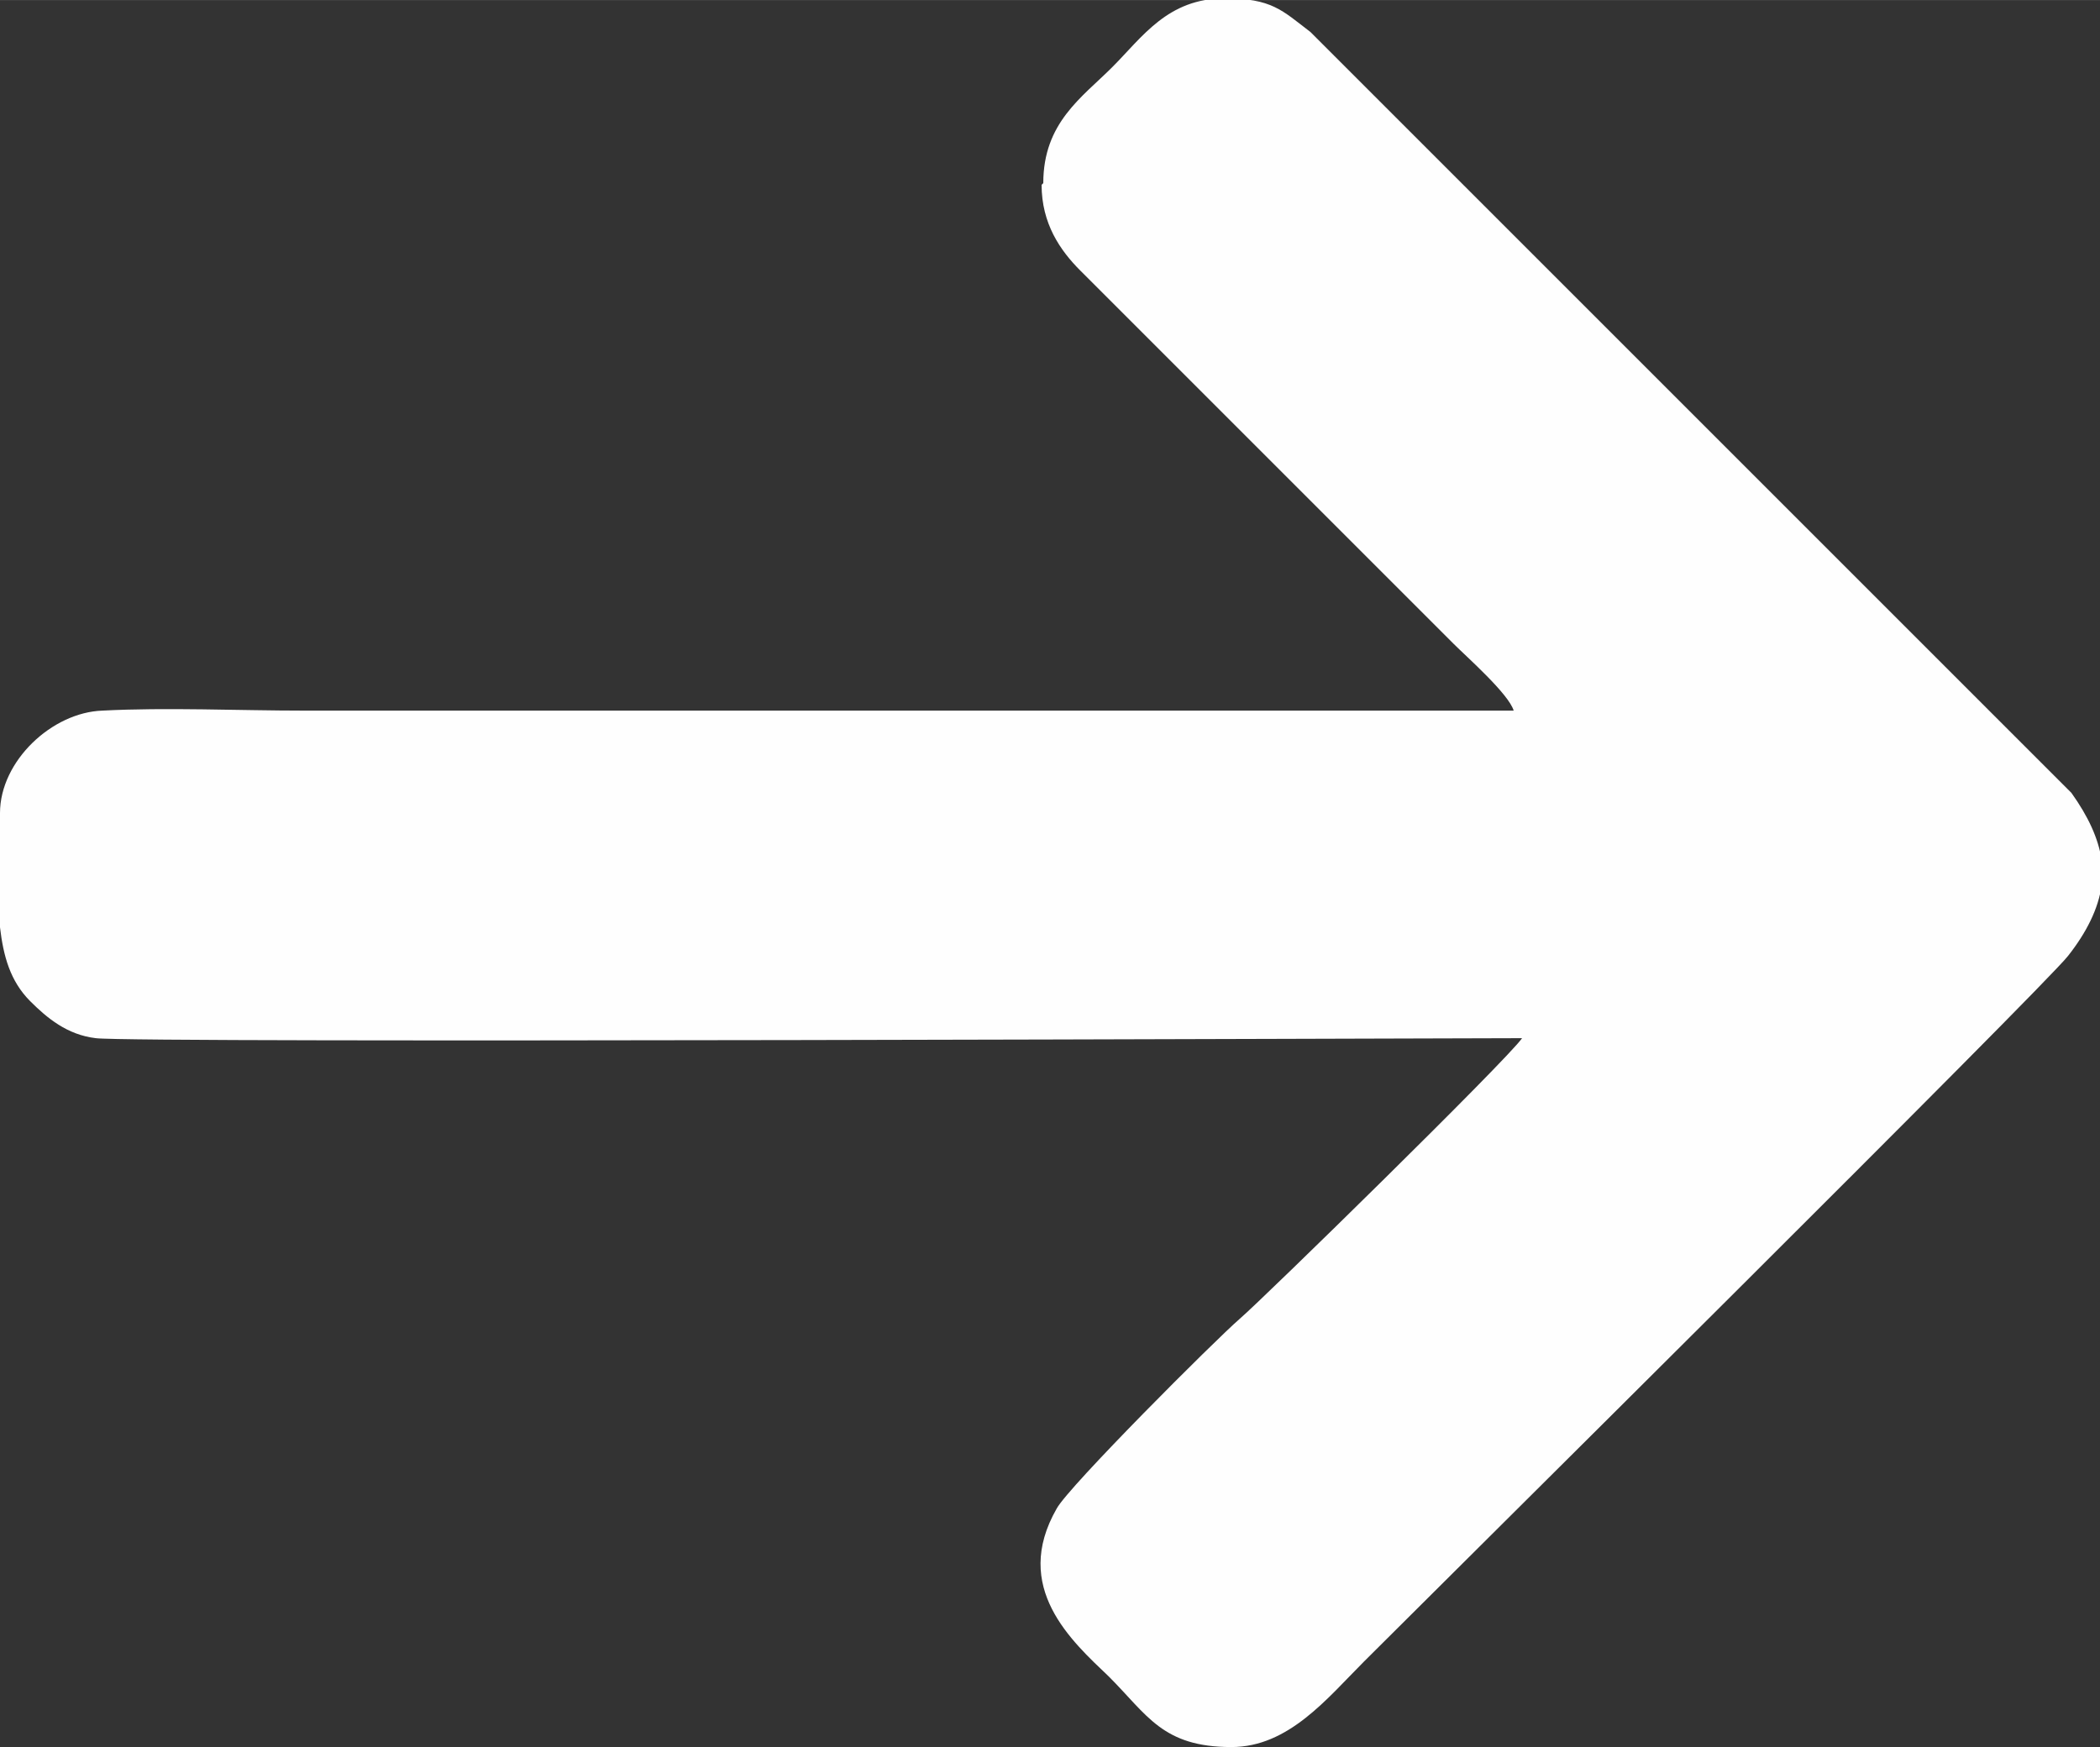 <?xml version="1.0" encoding="UTF-8"?> <!-- Creator: CorelDRAW 2020 (64-Bit) --> <svg xmlns="http://www.w3.org/2000/svg" xmlns:xlink="http://www.w3.org/1999/xlink" xmlns:xodm="http://www.corel.com/coreldraw/odm/2003" xml:space="preserve" width="22.84mm" height="19.004mm" style="shape-rendering:geometricPrecision; text-rendering:geometricPrecision; image-rendering:optimizeQuality; fill-rule:evenodd; clip-rule:evenodd" viewBox="0 0 12.5 10.4"><rect x="0" y="0" width="12.5" height="10.4" fill="#333333" stroke="none"/> <defs> <style type="text/css"> <![CDATA[ .fil0 {fill:#FEFEFE} ]]> </style> </defs> <g id="Слой_x0020_1">  <path class="fil0" d="M6.2 1.1c0,0.23 0.11,0.39 0.23,0.51l2.22 2.22c0.08,0.08 0.33,0.3 0.36,0.4 -2.4,0 -4.8,0 -7.2,0 -0.39,0 -0.82,-0.02 -1.2,-0 -0.3,0.01 -0.61,0.3 -0.61,0.61l0 0.68c0.02,0.17 0.06,0.32 0.18,0.44 0.1,0.1 0.22,0.2 0.39,0.22 0.22,0.03 8.07,0 8.49,0 -0.09,0.13 -1.54,1.55 -1.68,1.67 -0.15,0.13 -1.02,1 -1.09,1.13 -0.27,0.47 0.09,0.79 0.31,1 0.23,0.23 0.32,0.42 0.73,0.42 0.34,0 0.57,-0.29 0.79,-0.51 0.49,-0.49 4.05,-4.02 4.19,-4.2 0.11,-0.14 0.18,-0.28 0.2,-0.42l0 -0.15c-0.02,-0.13 -0.08,-0.26 -0.18,-0.4l-4.53 -4.53c-0.17,-0.13 -0.23,-0.2 -0.51,-0.2 -0.34,0 -0.49,0.23 -0.67,0.41 -0.18,0.18 -0.41,0.33 -0.41,0.69z"></path> </g> </svg> 